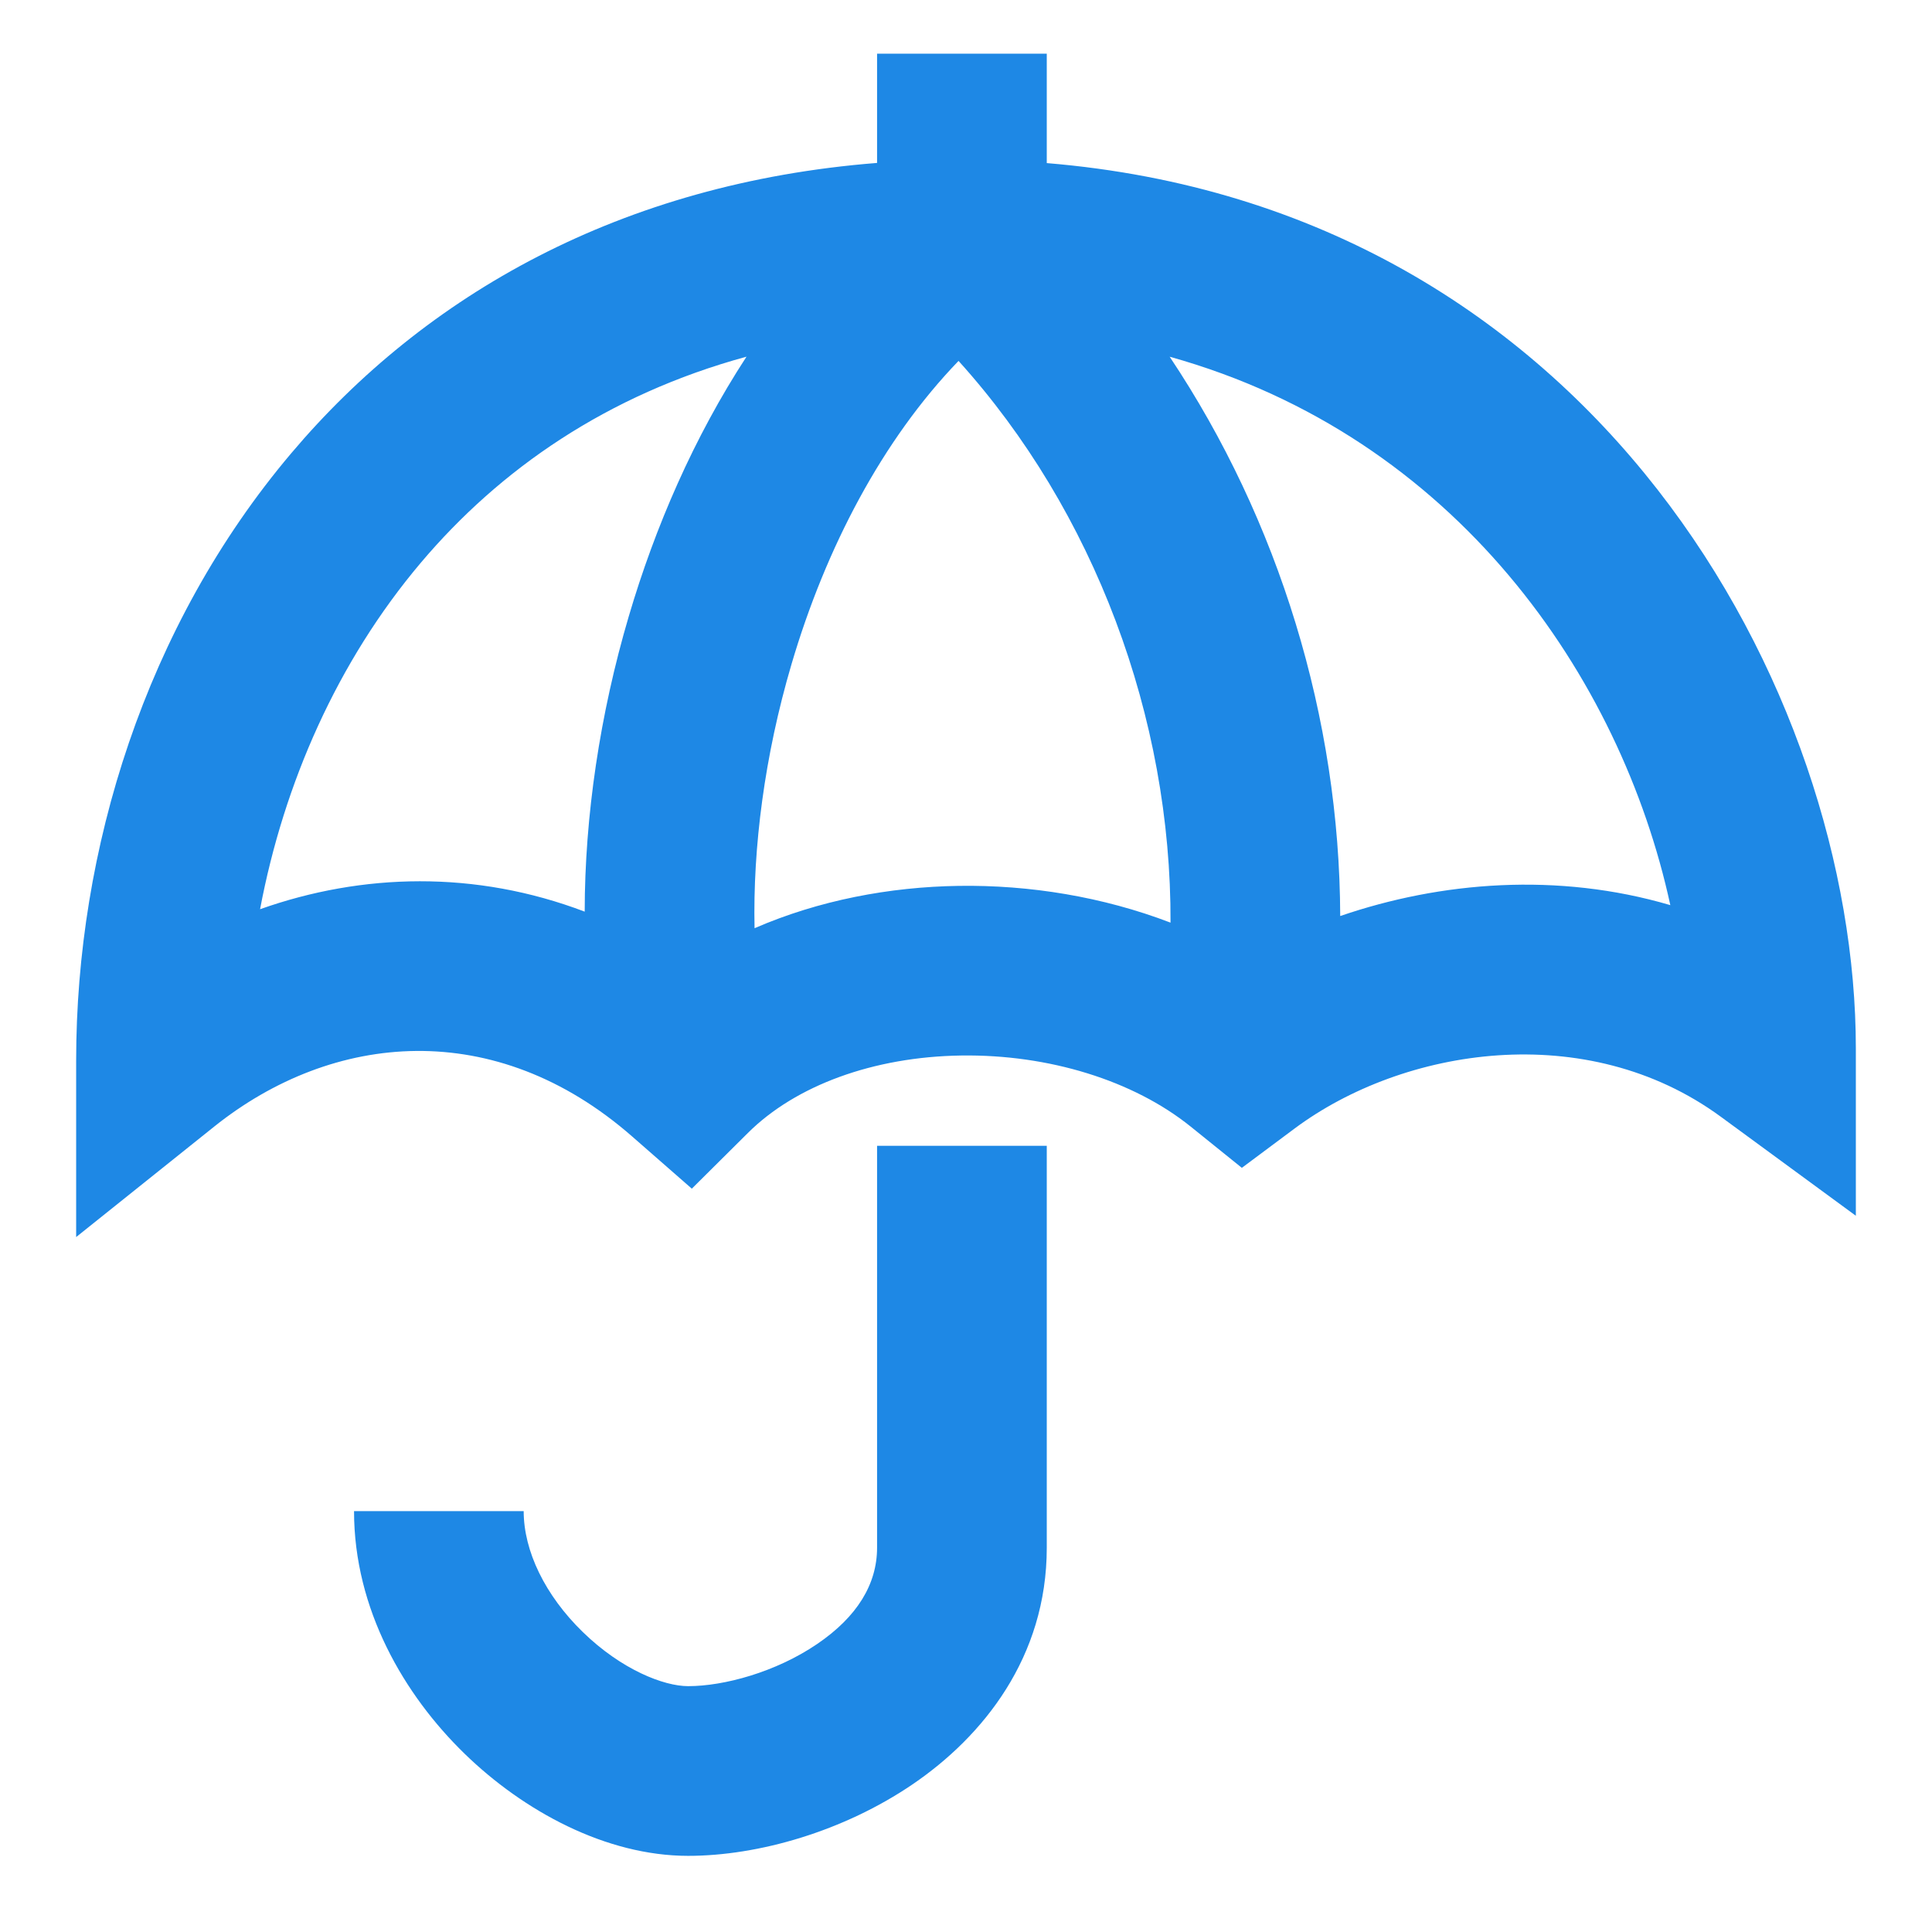 <svg width="36" height="36" viewBox="0 0 36 36" fill="none" xmlns="http://www.w3.org/2000/svg">
<g clip-path="url(#clip0_4528_335)">
<path fill-rule="evenodd" clip-rule="evenodd" d="M13.91 6.646C11.311 7.355 9.312 8.747 7.843 10.484C6.284 12.328 5.288 14.601 4.846 16.942C6.751 16.266 8.861 16.214 10.895 16.987C10.896 15.213 11.177 13.311 11.716 11.485C12.207 9.818 12.931 8.147 13.91 6.646ZM14.06 17.296C14.027 15.798 14.245 14.085 14.748 12.378C15.388 10.205 16.445 8.193 17.861 6.725C20.387 9.52 21.828 13.369 21.811 17.192C20.552 16.71 19.185 16.487 17.863 16.507C16.579 16.526 15.259 16.775 14.06 17.296ZM24.973 17.069C24.961 13.384 23.833 9.698 21.795 6.647C27.125 8.133 30.203 12.617 31.124 16.866C29.027 16.249 26.846 16.426 24.973 17.069ZM16.343 3.036C11.567 3.413 7.921 5.496 5.429 8.443C2.701 11.667 1.419 15.845 1.419 19.761V23.051L3.988 20.995C6.203 19.222 9.227 18.942 11.781 21.178L12.891 22.149L13.937 21.11C14.827 20.225 16.276 19.692 17.909 19.668C19.538 19.644 21.118 20.132 22.186 20.992L23.14 21.761L24.122 21.029C26.147 19.52 29.561 18.973 32.065 20.809L34.581 22.654V19.534C34.581 12.899 29.737 3.885 19.505 3.039V1H16.343V3.036ZM16.343 21.35H19.505V28.839C19.505 30.884 18.314 32.357 17.005 33.248C15.719 34.123 14.134 34.581 12.822 34.581C11.293 34.581 9.758 33.749 8.656 32.677C7.532 31.584 6.597 29.989 6.597 28.158H9.758C9.758 28.9 10.156 29.726 10.86 30.411C11.585 31.116 12.372 31.419 12.822 31.419C13.49 31.419 14.456 31.158 15.226 30.634C15.973 30.126 16.343 29.518 16.343 28.839V21.35Z" fill="#1E88E5"/>
</g>
<defs>
<clipPath id="clip0_4528_335">
<rect width="36" height="36" fill="white"/>
</clipPath>
</defs>
</svg>
